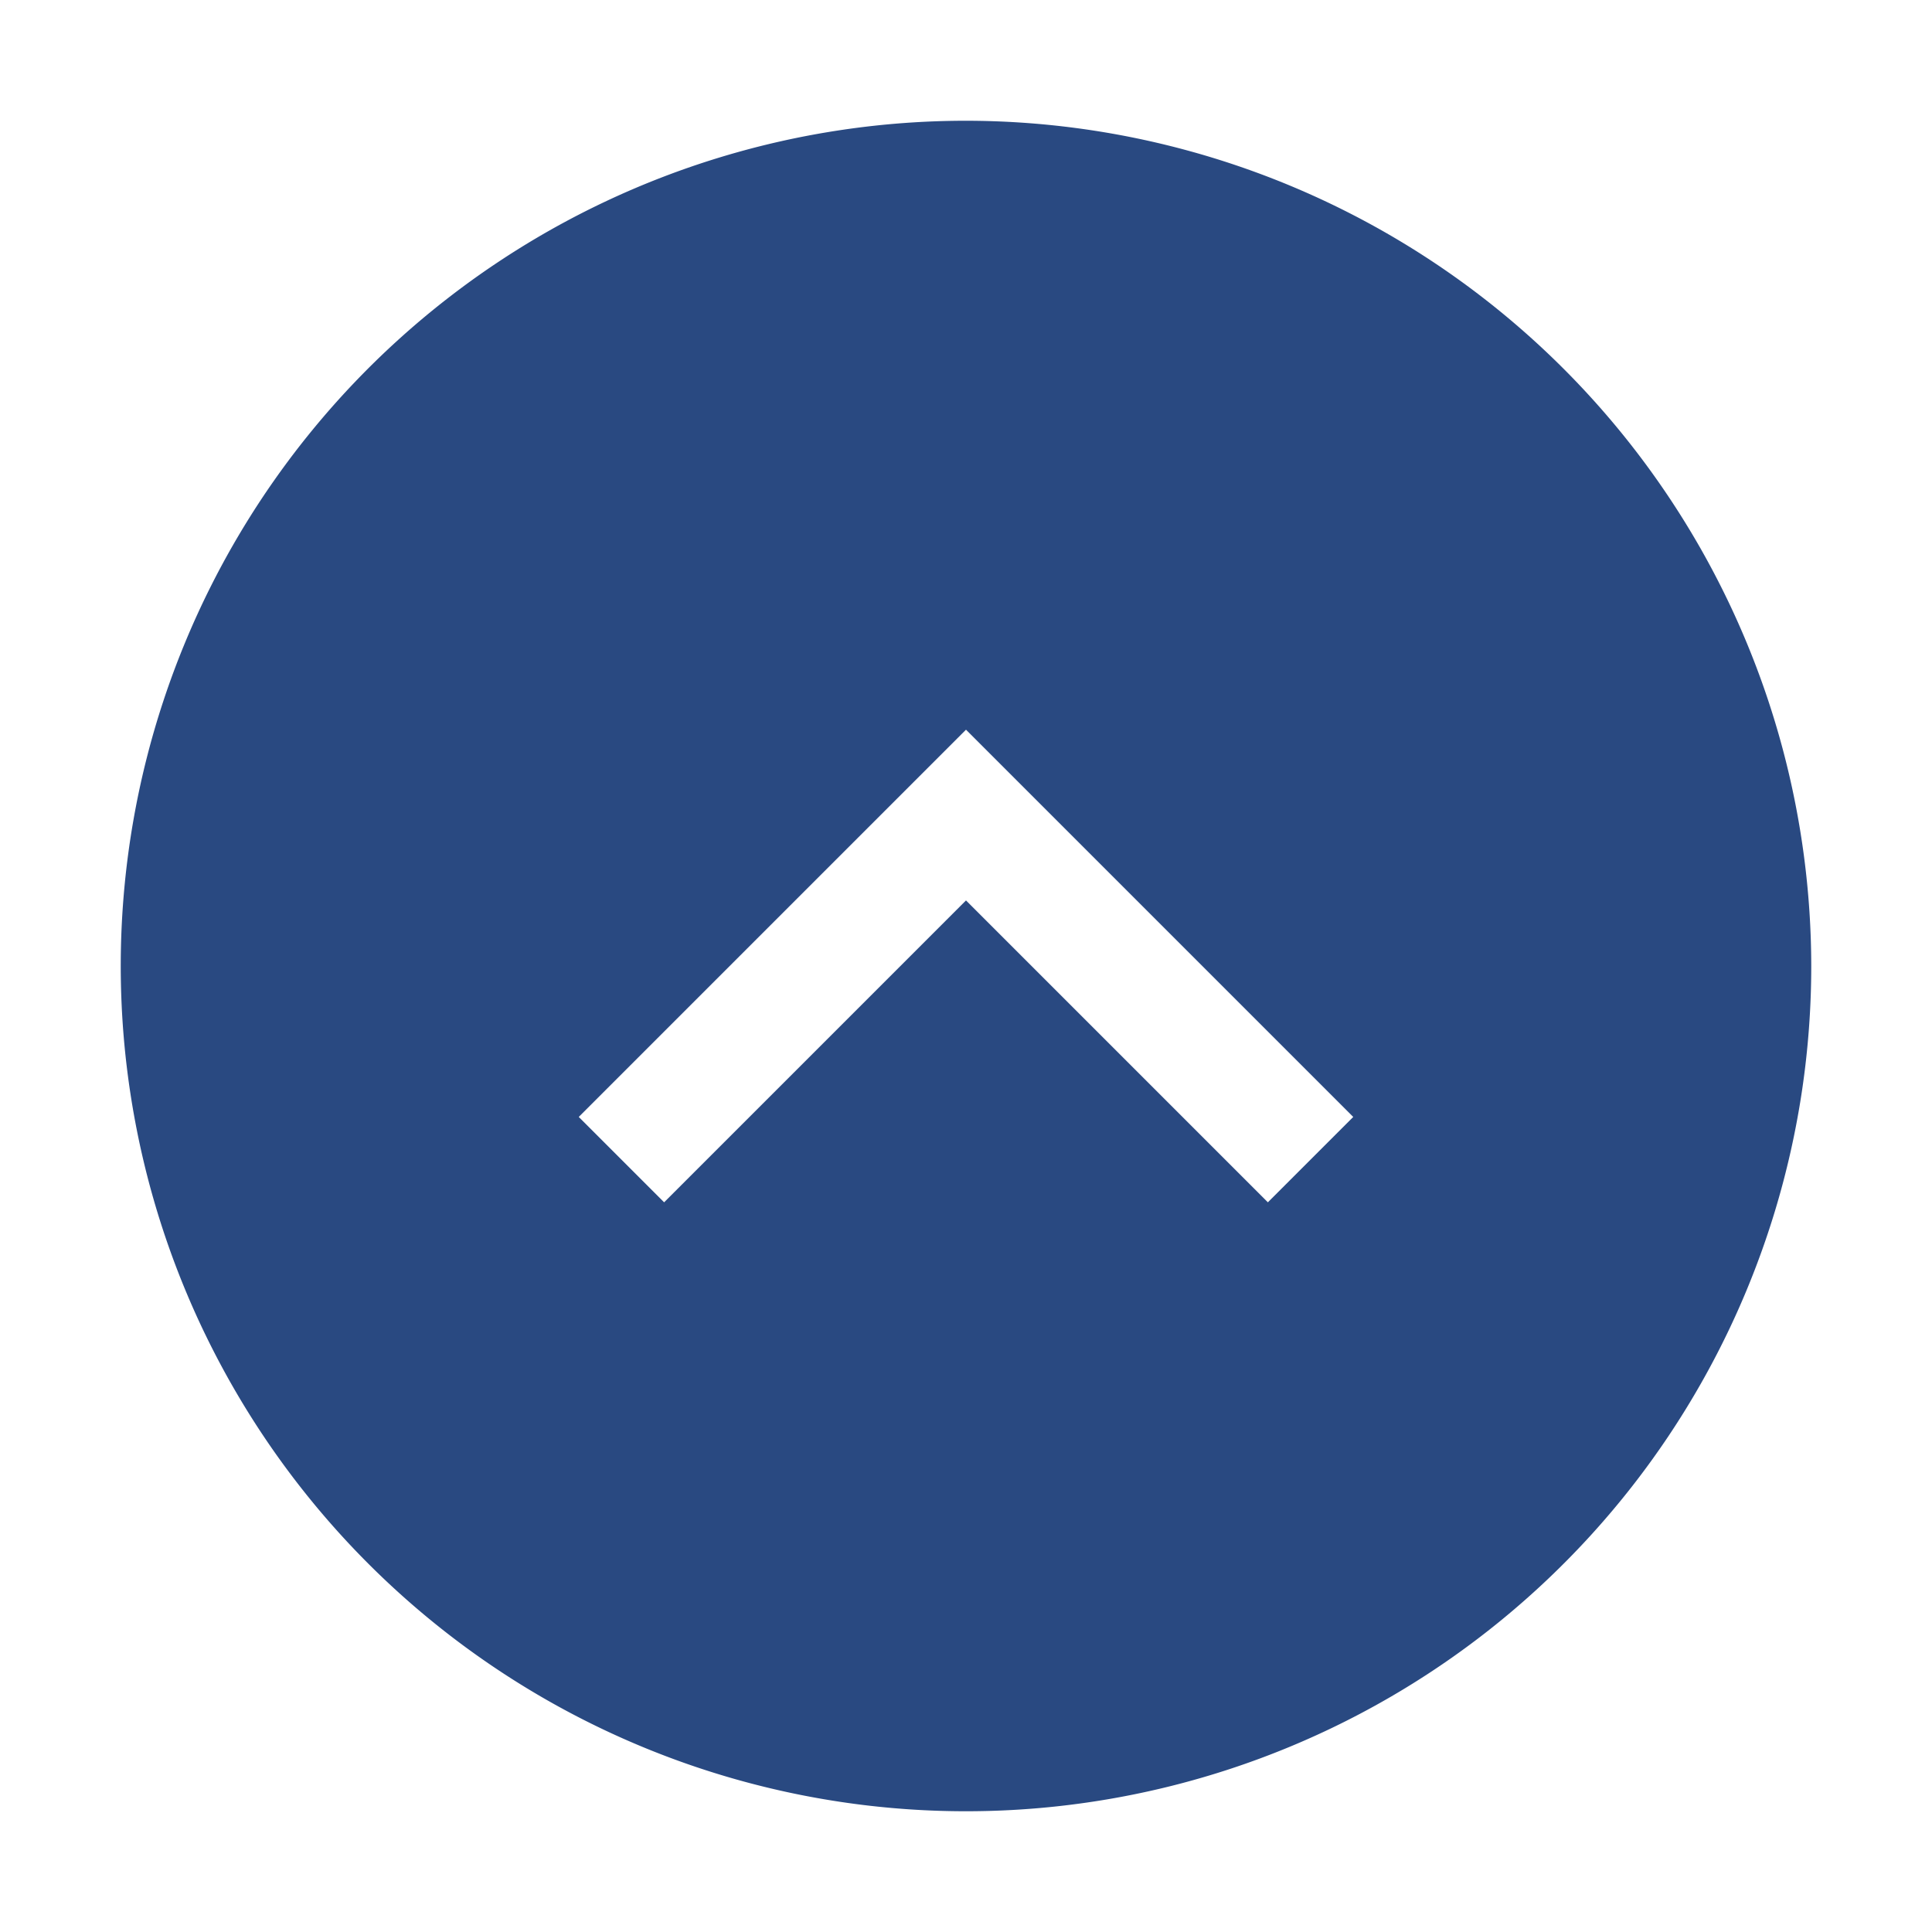<svg xmlns="http://www.w3.org/2000/svg" viewBox="0 0 32 32" width="50" height="50"><path d="M16 2a14 14 0 1 0 14 14A14.015 14.015 0 0 0 16 2Zm5 17.914-5-5-5 5L9.586 18.5 16 12.086l6.414 6.414Z" data-name="53 top" fill="#294981" class="color000 svgShape"></path></svg>